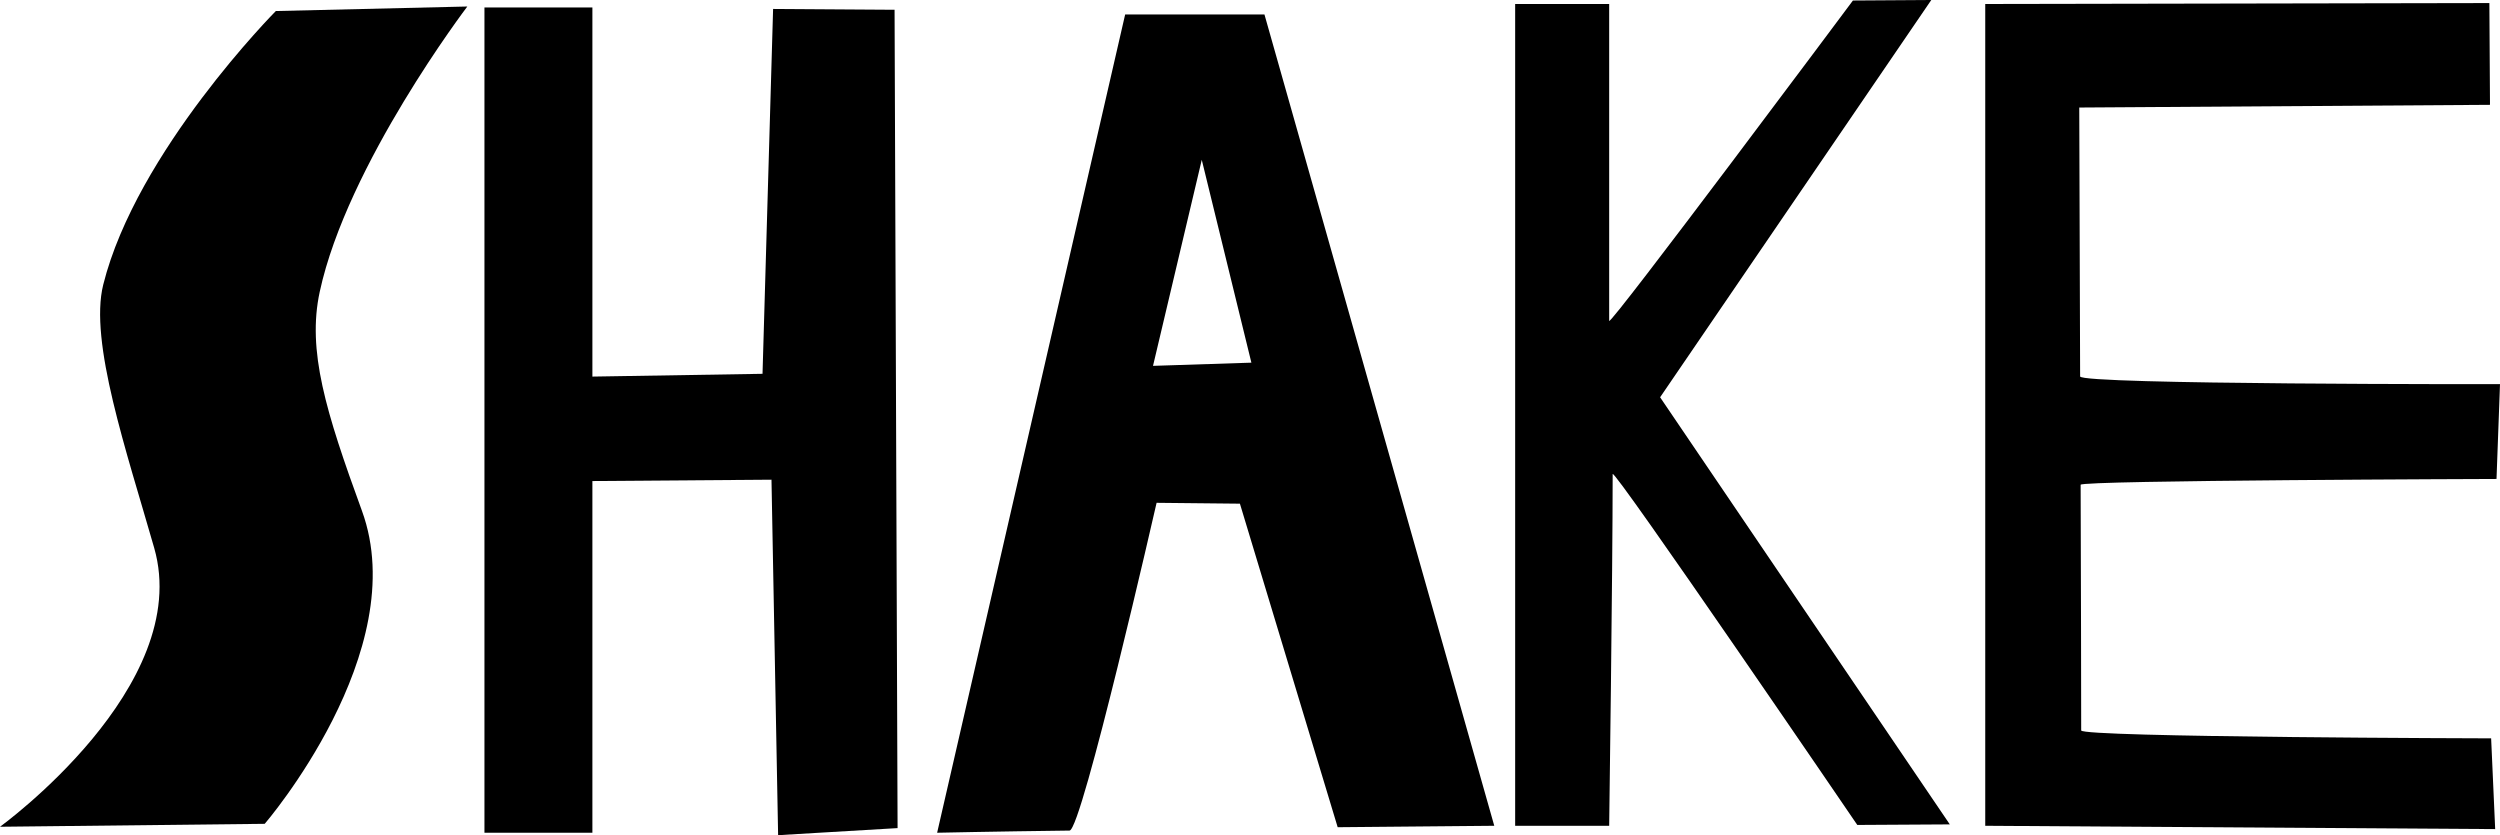 <svg version="1.1" xmlns="http://www.w3.org/2000/svg" xmlns:xlink="http://www.w3.org/1999/xlink" width="1742.674" height="582.169" viewBox="0,0,1742.674,582.169"><g transform="translate(631.337,111.084)"><g data-paper-data="{&quot;isPaintingLayer&quot;:true}" fill="#000000" fill-rule="nonzero" stroke="none" stroke-width="0" stroke-linecap="butt" stroke-linejoin="miter" stroke-miterlimit="10" stroke-dasharray="" stroke-dashoffset="0" style="mix-blend-mode: normal"><g><path d="M-631.337,465.223c0,0 135.141,-97.746 107.491,-194.348c-19.398,-67.772 -45.427,-143.845 -35.54,-183.471c23.155,-92.81 120.325,-190.799 120.325,-190.799l133.485,-3.152c0,0 -83.757,110.105 -102.898,198.889c-8.838,40.995 4.13,83.331 29.447,152.69c35.754,97.954 -67.778,218.146 -67.778,218.146z" data-paper-data="{&quot;index&quot;:null}"/><path d="M-293.641,469.397v-575.265h75.246v257.292l118.591,-1.94l7.372,-254.326l84.676,0.564l2.097,570.441l-83.275,4.922l-4.62,-247.788l-124.84,0.946v245.155z"/><path d="M21.905,469.397l131.073,-570.411h97.091l160.2,565.556l-109.154,1l-68.143,-225.53l-58.081,-0.602c0,0 -52.125,228.361 -60.678,228.468c-53.731,0.672 -92.309,1.518 -92.309,1.518zM172.396,143.939l68.571,-2.225l-34.589,-141.389z"/><path d="M424.833,464.543v-572.838h65.537c0,0 0,138.718 0,220.882c0,4.584 169.91,-223.31 169.91,-223.31l54.627,-0.362l-189.037,276.929l201.938,297.73l-64.491,0.386c0,0 -170.519,-250.144 -170.519,-244.572c0,67.779 -2.427,245.155 -2.427,245.155z"/><path d="M752.516,464.543v-572.838l351.416,-0.647l0.427,70.931l-286.306,1.887c0,0 0.29,98.766 0.601,187.433c0.02,5.789 292.683,5.394 292.683,5.394l-2.431,66.084c0,0 -289.905,0.906 -289.895,4.041c0.219,69.335 0.39,139.943 0.39,171.261c0,4.804 285.759,5.514 285.759,5.514l2.817,63.259z"/></g></g></g></svg>